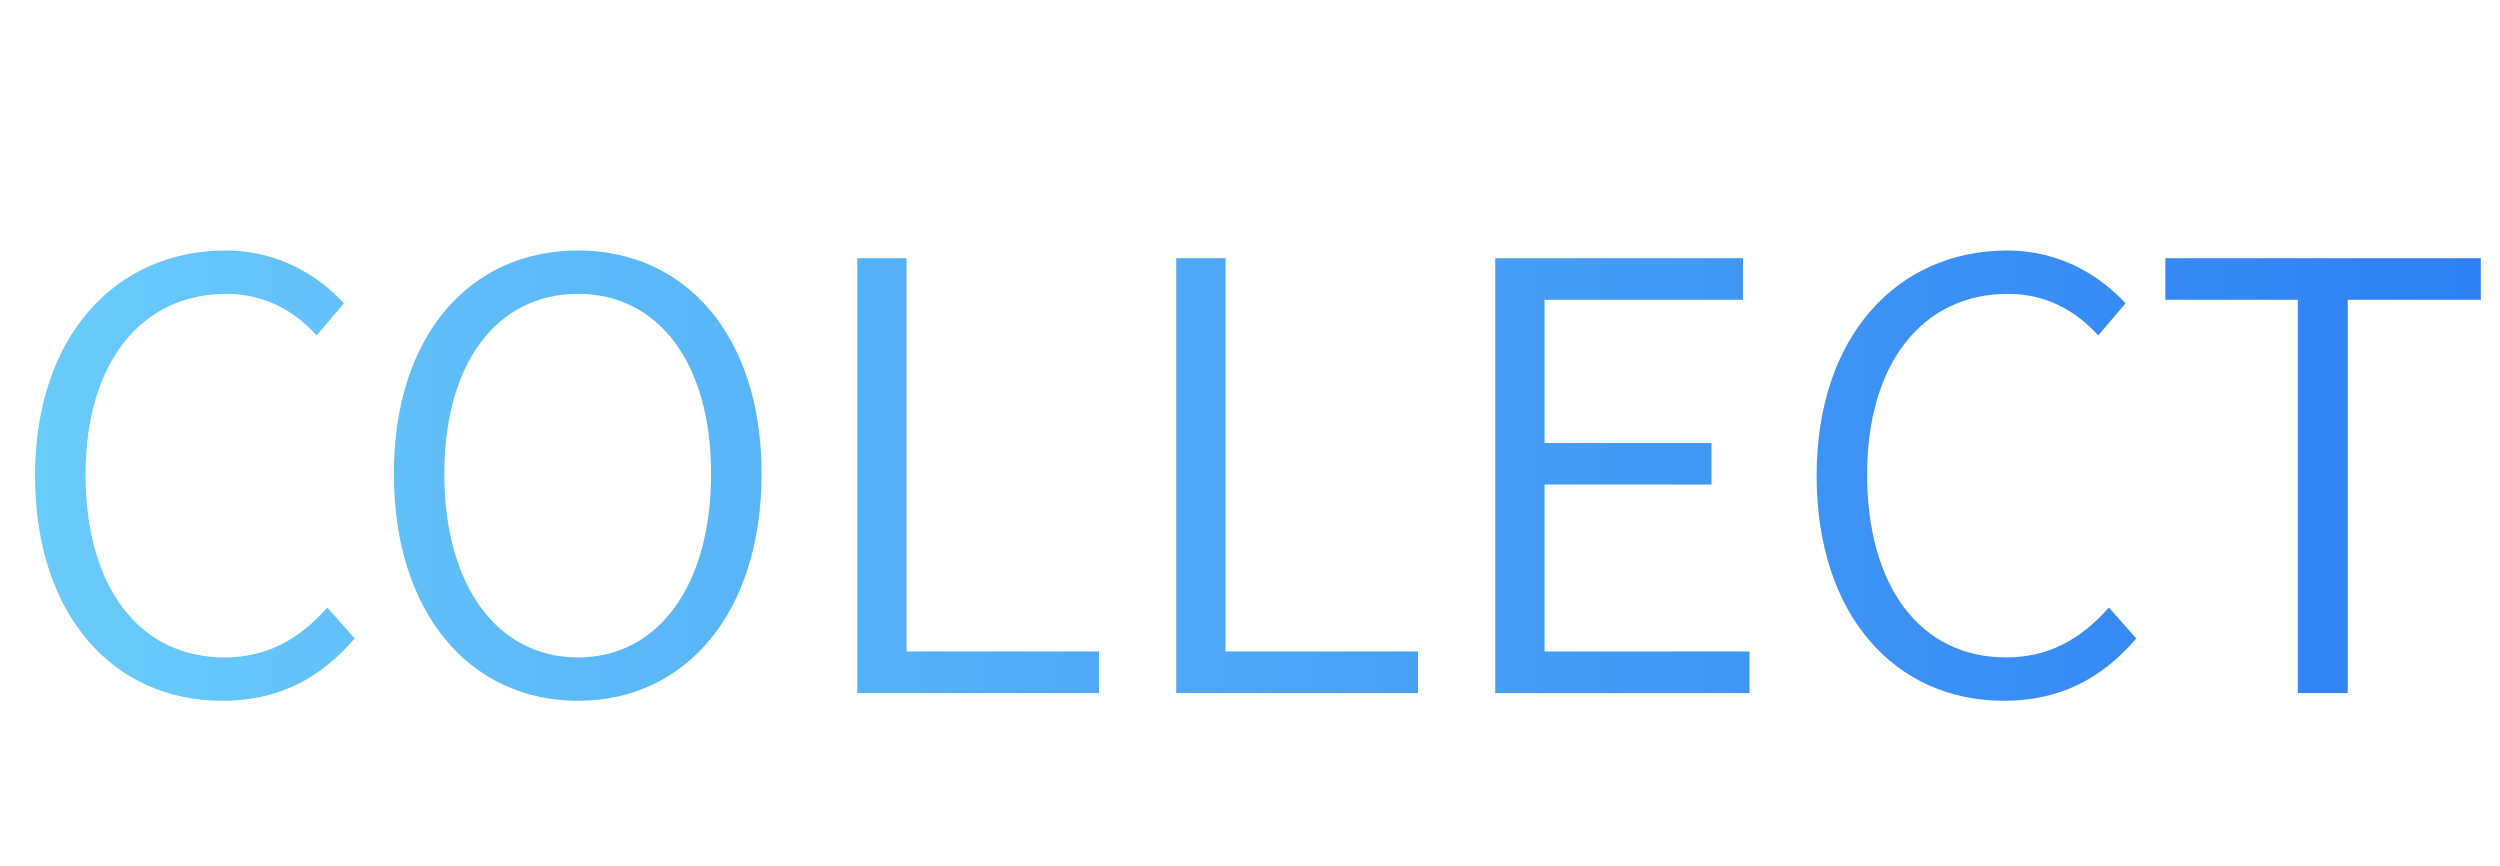 <svg xmlns="http://www.w3.org/2000/svg" xmlns:xlink="http://www.w3.org/1999/xlink" fill="none" version="1.1" width="101" height="35" viewBox="0 0 101 35"><defs><linearGradient x1="101" y1="17.5" x2="0" y2="17.5" gradientUnits="userSpaceOnUse" id="master_svg0_3_216"><stop offset="0%" stop-color="#2E7FF4" stop-opacity="1"/><stop offset="100%" stop-color="#6ACCFA" stop-opacity="1"/></linearGradient></defs><g><path d="M8.976,28.312C11.256,28.312,12.96,27.4,14.328,25.792L13.224,24.544C12.072,25.84,10.776,26.56,9.072,26.56C5.616,26.56,3.456,23.704,3.456,19.168C3.456,14.656,5.712,11.872,9.144,11.872C10.68,11.872,11.88,12.544,12.792,13.552L13.896,12.256C12.888,11.152,11.256,10.12,9.12,10.12C4.68,10.12,1.416,13.576,1.416,19.216C1.416,24.88,4.608,28.312,8.976,28.312ZM23.352,28.312C27.696,28.312,30.768,24.76,30.768,19.144C30.768,13.552,27.696,10.12,23.352,10.12C18.984,10.12,15.912,13.552,15.912,19.144C15.912,24.76,18.984,28.312,23.352,28.312ZM23.352,26.56C20.088,26.56,17.952,23.656,17.952,19.144C17.952,14.656,20.088,11.872,23.352,11.872C26.592,11.872,28.728,14.656,28.728,19.144C28.728,23.656,26.592,26.56,23.352,26.56ZM34.632,28L44.4,28L44.4,26.32L36.624,26.32L36.624,10.432L34.632,10.432L34.632,28ZM47.52,28L57.288,28L57.288,26.32L49.512,26.32L49.512,10.432L47.52,10.432L47.52,28ZM60.408,28L70.68,28L70.68,26.32L62.4,26.32L62.4,19.576L69.144,19.576L69.144,17.896L62.4,17.896L62.4,12.112L70.416,12.112L70.416,10.432L60.408,10.432L60.408,28ZM80.952,28.312C83.232,28.312,84.936,27.4,86.304,25.792L85.2,24.544C84.048,25.84,82.752,26.56,81.048,26.56C77.592,26.56,75.432,23.704,75.432,19.168C75.432,14.656,77.688,11.872,81.12,11.872C82.656,11.872,83.856,12.544,84.768,13.552L85.872,12.256C84.864,11.152,83.232,10.12,81.096,10.12C76.656,10.12,73.392,13.576,73.392,19.216C73.392,24.88,76.584,28.312,80.952,28.312ZM92.832,28L94.848,28L94.848,12.112L100.224,12.112L100.224,10.432L87.48,10.432L87.48,12.112L92.832,12.112L92.832,28Z" fill="url(#master_svg0_3_216)" fill-opacity="1"/></g></svg>